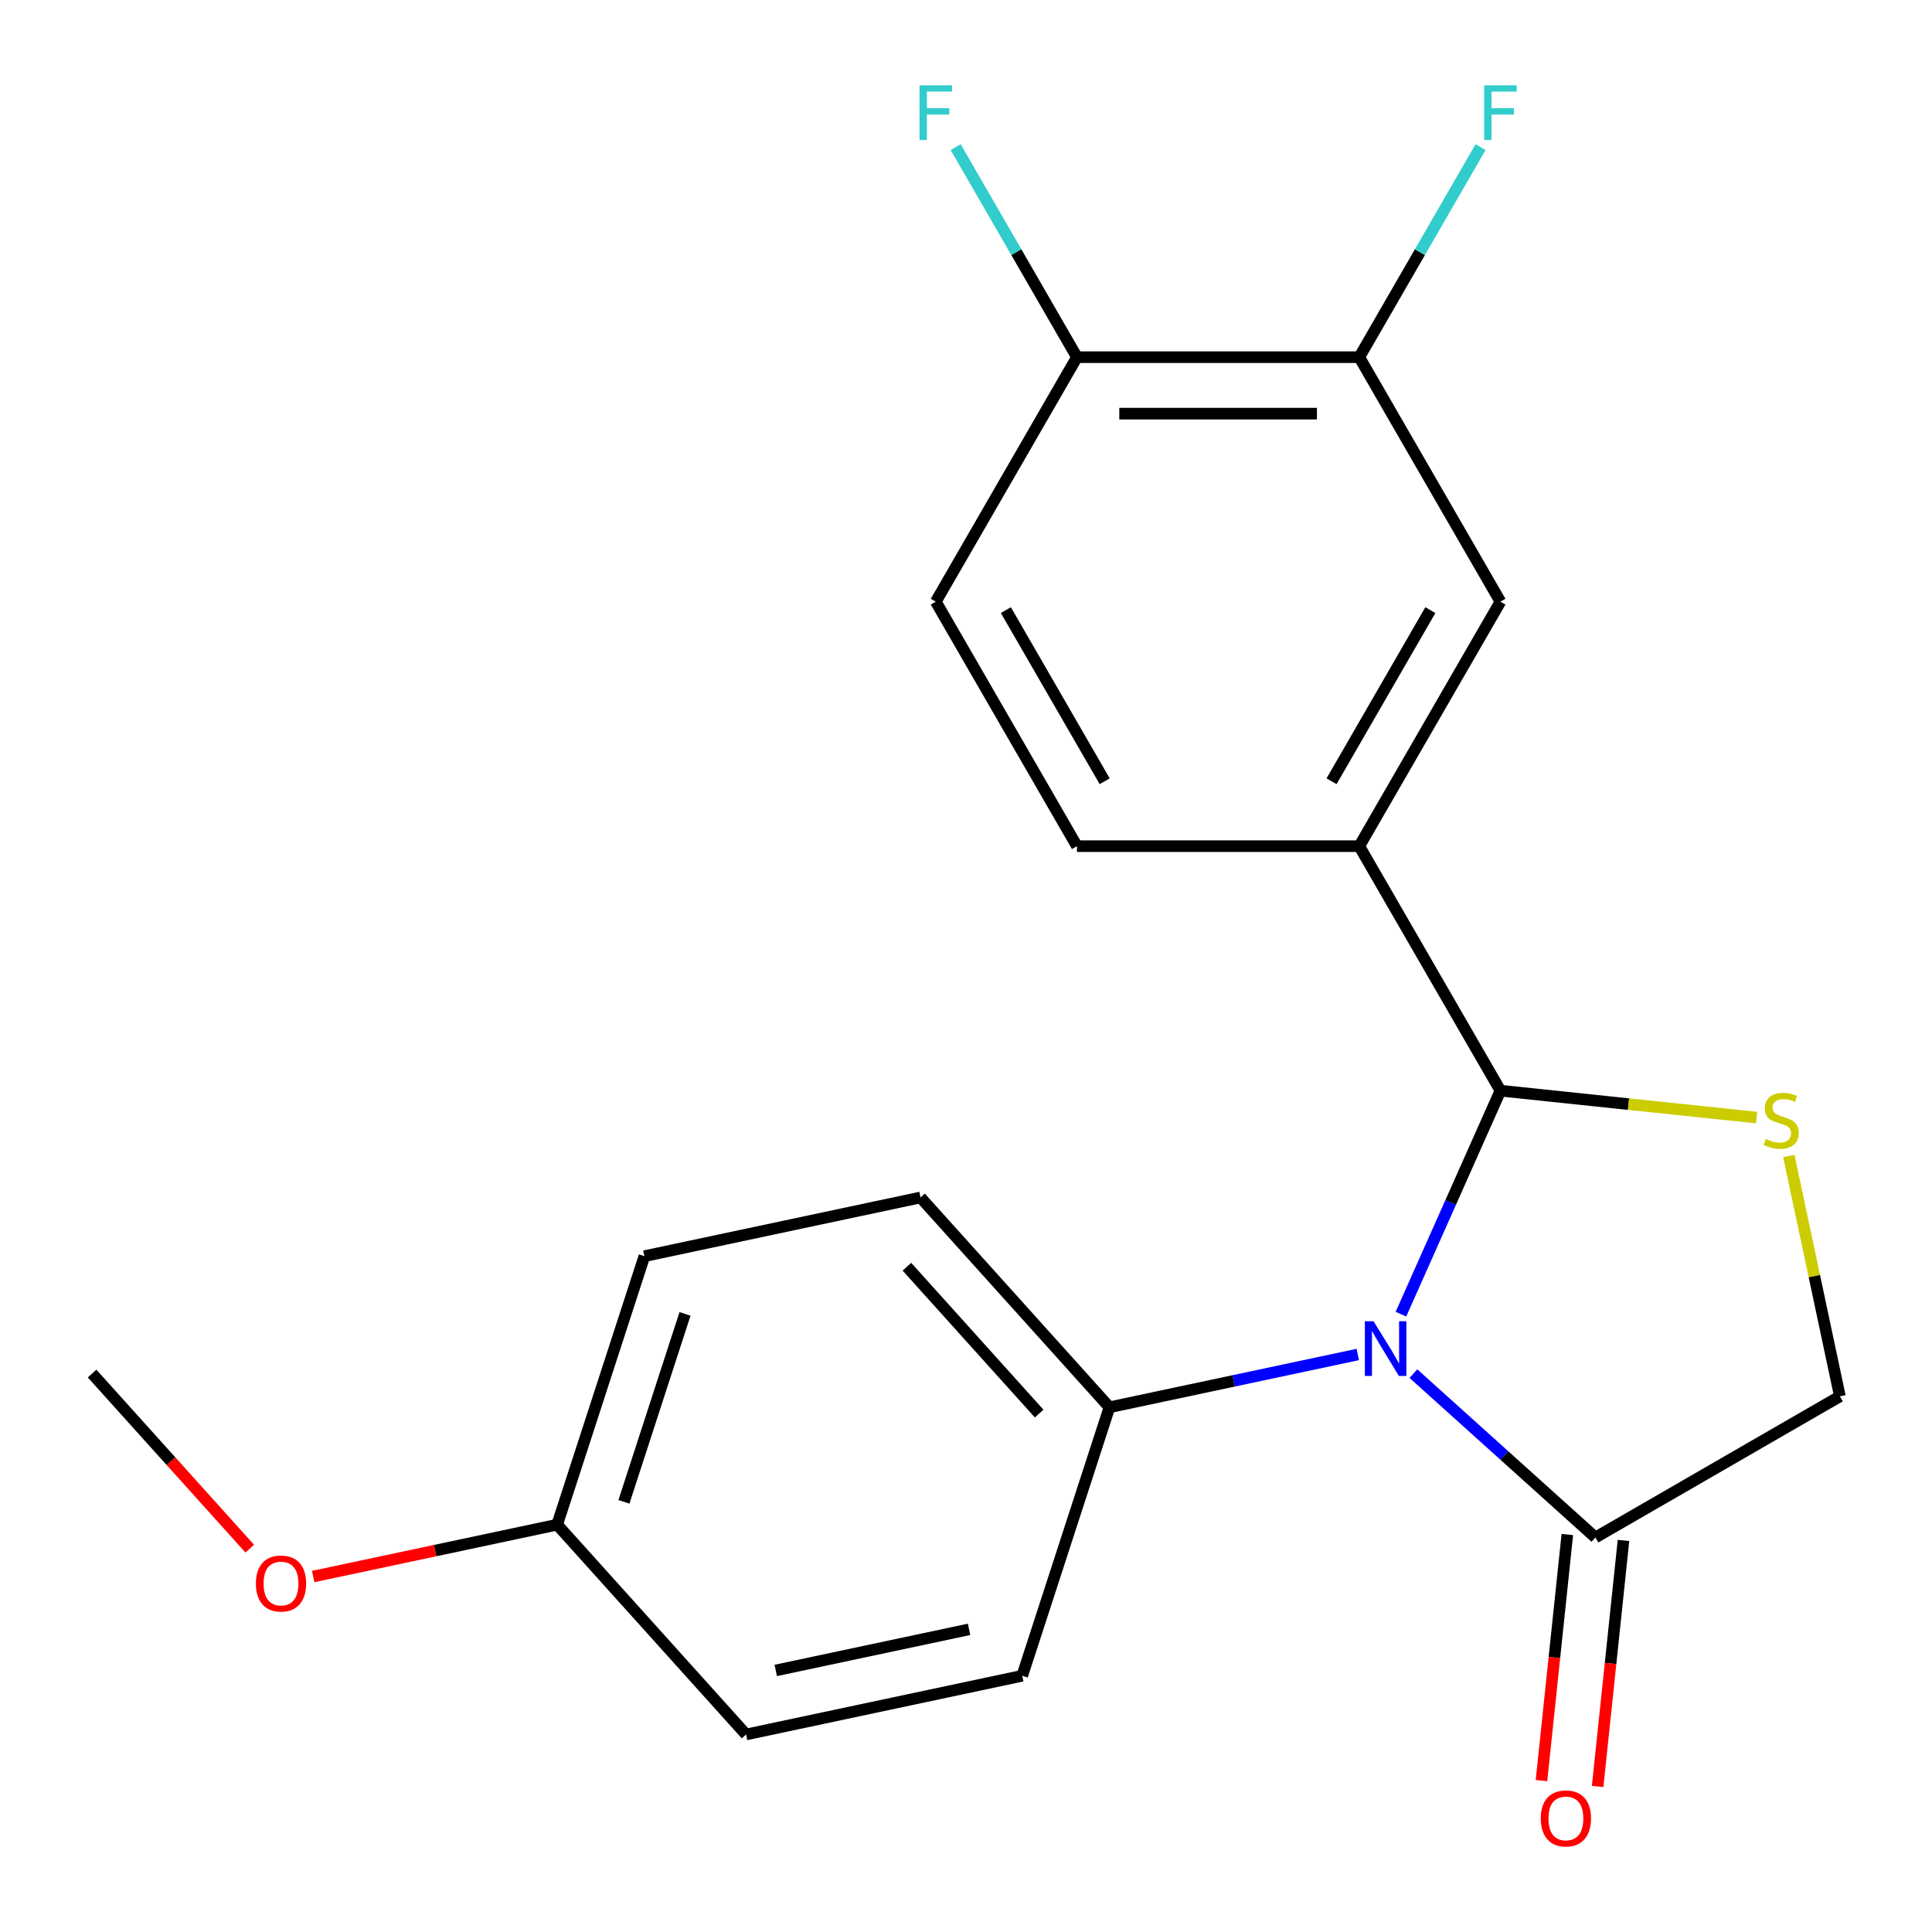 <?xml version='1.0' encoding='iso-8859-1'?>
<svg version='1.1' baseProfile='full'
              xmlns='http://www.w3.org/2000/svg'
                      xmlns:rdkit='http://www.rdkit.org/xml'
                      xmlns:xlink='http://www.w3.org/1999/xlink'
                  xml:space='preserve'
width='1000px' height='1000px' viewBox='0 0 1000 1000'>
<!-- END OF HEADER -->
<rect style='opacity:1.0;fill:#FFFFFF;stroke:none' width='1000' height='1000' x='0' y='0'> </rect>
<path class='bond-0' d='M 725.118,680.21 L 750.87,622.369' style='fill:none;fill-rule:evenodd;stroke:#0000FF;stroke-width:6px;stroke-linecap:butt;stroke-linejoin:miter;stroke-opacity:1' />
<path class='bond-0' d='M 750.87,622.369 L 776.622,564.528' style='fill:none;fill-rule:evenodd;stroke:#000000;stroke-width:6px;stroke-linecap:butt;stroke-linejoin:miter;stroke-opacity:1' />
<path class='bond-2' d='M 731.58,710.982 L 778.68,753.392' style='fill:none;fill-rule:evenodd;stroke:#0000FF;stroke-width:6px;stroke-linecap:butt;stroke-linejoin:miter;stroke-opacity:1' />
<path class='bond-2' d='M 778.68,753.392 L 825.781,795.802' style='fill:none;fill-rule:evenodd;stroke:#000000;stroke-width:6px;stroke-linecap:butt;stroke-linejoin:miter;stroke-opacity:1' />
<path class='bond-4' d='M 702.793,701.082 L 638.523,714.743' style='fill:none;fill-rule:evenodd;stroke:#0000FF;stroke-width:6px;stroke-linecap:butt;stroke-linejoin:miter;stroke-opacity:1' />
<path class='bond-4' d='M 638.523,714.743 L 574.252,728.404' style='fill:none;fill-rule:evenodd;stroke:#000000;stroke-width:6px;stroke-linecap:butt;stroke-linejoin:miter;stroke-opacity:1' />
<path class='bond-1' d='M 776.622,564.528 L 842.919,571.496' style='fill:none;fill-rule:evenodd;stroke:#000000;stroke-width:6px;stroke-linecap:butt;stroke-linejoin:miter;stroke-opacity:1' />
<path class='bond-1' d='M 842.919,571.496 L 909.217,578.464' style='fill:none;fill-rule:evenodd;stroke:#CCCC00;stroke-width:6px;stroke-linecap:butt;stroke-linejoin:miter;stroke-opacity:1' />
<path class='bond-3' d='M 776.622,564.528 L 703.558,437.977' style='fill:none;fill-rule:evenodd;stroke:#000000;stroke-width:6px;stroke-linecap:butt;stroke-linejoin:miter;stroke-opacity:1' />
<path class='bond-21' d='M 925.889,598.336 L 939.11,660.537' style='fill:none;fill-rule:evenodd;stroke:#CCCC00;stroke-width:6px;stroke-linecap:butt;stroke-linejoin:miter;stroke-opacity:1' />
<path class='bond-21' d='M 939.11,660.537 L 952.332,722.737' style='fill:none;fill-rule:evenodd;stroke:#000000;stroke-width:6px;stroke-linecap:butt;stroke-linejoin:miter;stroke-opacity:1' />
<path class='bond-7' d='M 825.781,795.802 L 952.332,722.737' style='fill:none;fill-rule:evenodd;stroke:#000000;stroke-width:6px;stroke-linecap:butt;stroke-linejoin:miter;stroke-opacity:1' />
<path class='bond-9' d='M 811.248,794.274 L 804.555,857.951' style='fill:none;fill-rule:evenodd;stroke:#000000;stroke-width:6px;stroke-linecap:butt;stroke-linejoin:miter;stroke-opacity:1' />
<path class='bond-9' d='M 804.555,857.951 L 797.863,921.628' style='fill:none;fill-rule:evenodd;stroke:#FF0000;stroke-width:6px;stroke-linecap:butt;stroke-linejoin:miter;stroke-opacity:1' />
<path class='bond-9' d='M 840.314,797.329 L 833.621,861.006' style='fill:none;fill-rule:evenodd;stroke:#000000;stroke-width:6px;stroke-linecap:butt;stroke-linejoin:miter;stroke-opacity:1' />
<path class='bond-9' d='M 833.621,861.006 L 826.928,924.683' style='fill:none;fill-rule:evenodd;stroke:#FF0000;stroke-width:6px;stroke-linecap:butt;stroke-linejoin:miter;stroke-opacity:1' />
<path class='bond-5' d='M 703.558,437.977 L 776.622,311.427' style='fill:none;fill-rule:evenodd;stroke:#000000;stroke-width:6px;stroke-linecap:butt;stroke-linejoin:miter;stroke-opacity:1' />
<path class='bond-5' d='M 689.208,404.382 L 740.353,315.797' style='fill:none;fill-rule:evenodd;stroke:#000000;stroke-width:6px;stroke-linecap:butt;stroke-linejoin:miter;stroke-opacity:1' />
<path class='bond-10' d='M 703.558,437.977 L 557.43,437.977' style='fill:none;fill-rule:evenodd;stroke:#000000;stroke-width:6px;stroke-linecap:butt;stroke-linejoin:miter;stroke-opacity:1' />
<path class='bond-12' d='M 574.252,728.404 L 476.473,619.81' style='fill:none;fill-rule:evenodd;stroke:#000000;stroke-width:6px;stroke-linecap:butt;stroke-linejoin:miter;stroke-opacity:1' />
<path class='bond-12' d='M 537.866,731.671 L 469.421,655.655' style='fill:none;fill-rule:evenodd;stroke:#000000;stroke-width:6px;stroke-linecap:butt;stroke-linejoin:miter;stroke-opacity:1' />
<path class='bond-13' d='M 574.252,728.404 L 529.096,867.381' style='fill:none;fill-rule:evenodd;stroke:#000000;stroke-width:6px;stroke-linecap:butt;stroke-linejoin:miter;stroke-opacity:1' />
<path class='bond-6' d='M 776.622,311.427 L 703.558,184.876' style='fill:none;fill-rule:evenodd;stroke:#000000;stroke-width:6px;stroke-linecap:butt;stroke-linejoin:miter;stroke-opacity:1' />
<path class='bond-14' d='M 703.558,184.876 L 734.948,130.507' style='fill:none;fill-rule:evenodd;stroke:#000000;stroke-width:6px;stroke-linecap:butt;stroke-linejoin:miter;stroke-opacity:1' />
<path class='bond-14' d='M 734.948,130.507 L 766.338,76.139' style='fill:none;fill-rule:evenodd;stroke:#33CCCC;stroke-width:6px;stroke-linecap:butt;stroke-linejoin:miter;stroke-opacity:1' />
<path class='bond-23' d='M 703.558,184.876 L 557.43,184.876' style='fill:none;fill-rule:evenodd;stroke:#000000;stroke-width:6px;stroke-linecap:butt;stroke-linejoin:miter;stroke-opacity:1' />
<path class='bond-23' d='M 681.639,214.102 L 579.349,214.102' style='fill:none;fill-rule:evenodd;stroke:#000000;stroke-width:6px;stroke-linecap:butt;stroke-linejoin:miter;stroke-opacity:1' />
<path class='bond-8' d='M 557.43,184.876 L 484.366,311.427' style='fill:none;fill-rule:evenodd;stroke:#000000;stroke-width:6px;stroke-linecap:butt;stroke-linejoin:miter;stroke-opacity:1' />
<path class='bond-15' d='M 557.43,184.876 L 526.04,130.507' style='fill:none;fill-rule:evenodd;stroke:#000000;stroke-width:6px;stroke-linecap:butt;stroke-linejoin:miter;stroke-opacity:1' />
<path class='bond-15' d='M 526.04,130.507 L 494.651,76.139' style='fill:none;fill-rule:evenodd;stroke:#33CCCC;stroke-width:6px;stroke-linecap:butt;stroke-linejoin:miter;stroke-opacity:1' />
<path class='bond-11' d='M 557.43,437.977 L 484.366,311.427' style='fill:none;fill-rule:evenodd;stroke:#000000;stroke-width:6px;stroke-linecap:butt;stroke-linejoin:miter;stroke-opacity:1' />
<path class='bond-11' d='M 571.781,404.382 L 520.636,315.797' style='fill:none;fill-rule:evenodd;stroke:#000000;stroke-width:6px;stroke-linecap:butt;stroke-linejoin:miter;stroke-opacity:1' />
<path class='bond-17' d='M 476.473,619.81 L 333.538,650.192' style='fill:none;fill-rule:evenodd;stroke:#000000;stroke-width:6px;stroke-linecap:butt;stroke-linejoin:miter;stroke-opacity:1' />
<path class='bond-18' d='M 529.096,867.381 L 386.161,897.762' style='fill:none;fill-rule:evenodd;stroke:#000000;stroke-width:6px;stroke-linecap:butt;stroke-linejoin:miter;stroke-opacity:1' />
<path class='bond-18' d='M 501.579,843.351 L 401.525,864.618' style='fill:none;fill-rule:evenodd;stroke:#000000;stroke-width:6px;stroke-linecap:butt;stroke-linejoin:miter;stroke-opacity:1' />
<path class='bond-16' d='M 288.382,789.168 L 386.161,897.762' style='fill:none;fill-rule:evenodd;stroke:#000000;stroke-width:6px;stroke-linecap:butt;stroke-linejoin:miter;stroke-opacity:1' />
<path class='bond-19' d='M 288.382,789.168 L 225.241,802.589' style='fill:none;fill-rule:evenodd;stroke:#000000;stroke-width:6px;stroke-linecap:butt;stroke-linejoin:miter;stroke-opacity:1' />
<path class='bond-19' d='M 225.241,802.589 L 162.1,816.01' style='fill:none;fill-rule:evenodd;stroke:#FF0000;stroke-width:6px;stroke-linecap:butt;stroke-linejoin:miter;stroke-opacity:1' />
<path class='bond-22' d='M 288.382,789.168 L 333.538,650.192' style='fill:none;fill-rule:evenodd;stroke:#000000;stroke-width:6px;stroke-linecap:butt;stroke-linejoin:miter;stroke-opacity:1' />
<path class='bond-22' d='M 322.951,777.353 L 354.56,680.07' style='fill:none;fill-rule:evenodd;stroke:#000000;stroke-width:6px;stroke-linecap:butt;stroke-linejoin:miter;stroke-opacity:1' />
<path class='bond-20' d='M 129.264,801.576 L 88.466,756.266' style='fill:none;fill-rule:evenodd;stroke:#FF0000;stroke-width:6px;stroke-linecap:butt;stroke-linejoin:miter;stroke-opacity:1' />
<path class='bond-20' d='M 88.466,756.266 L 47.668,710.955' style='fill:none;fill-rule:evenodd;stroke:#000000;stroke-width:6px;stroke-linecap:butt;stroke-linejoin:miter;stroke-opacity:1' />
<path  class='atom-0' d='M 710.927 683.863
L 720.207 698.863
Q 721.127 700.343, 722.607 703.023
Q 724.087 705.703, 724.167 705.863
L 724.167 683.863
L 727.927 683.863
L 727.927 712.183
L 724.047 712.183
L 714.087 695.783
Q 712.927 693.863, 711.687 691.663
Q 710.487 689.463, 710.127 688.783
L 710.127 712.183
L 706.447 712.183
L 706.447 683.863
L 710.927 683.863
' fill='#0000FF'/>
<path  class='atom-2' d='M 913.95 589.523
Q 914.27 589.643, 915.59 590.203
Q 916.91 590.763, 918.35 591.123
Q 919.83 591.443, 921.27 591.443
Q 923.95 591.443, 925.51 590.163
Q 927.07 588.843, 927.07 586.563
Q 927.07 585.003, 926.27 584.043
Q 925.51 583.083, 924.31 582.563
Q 923.11 582.043, 921.11 581.443
Q 918.59 580.683, 917.07 579.963
Q 915.59 579.243, 914.51 577.723
Q 913.47 576.203, 913.47 573.643
Q 913.47 570.083, 915.87 567.883
Q 918.31 565.683, 923.11 565.683
Q 926.39 565.683, 930.11 567.243
L 929.19 570.323
Q 925.79 568.923, 923.23 568.923
Q 920.47 568.923, 918.95 570.083
Q 917.43 571.203, 917.47 573.163
Q 917.47 574.683, 918.23 575.603
Q 919.03 576.523, 920.15 577.043
Q 921.31 577.563, 923.23 578.163
Q 925.79 578.963, 927.31 579.763
Q 928.83 580.563, 929.91 582.203
Q 931.03 583.803, 931.03 586.563
Q 931.03 590.483, 928.39 592.603
Q 925.79 594.683, 921.43 594.683
Q 918.91 594.683, 916.99 594.123
Q 915.11 593.603, 912.87 592.683
L 913.95 589.523
' fill='#CCCC00'/>
<path  class='atom-10' d='M 797.506 941.209
Q 797.506 934.409, 800.866 930.609
Q 804.226 926.809, 810.506 926.809
Q 816.786 926.809, 820.146 930.609
Q 823.506 934.409, 823.506 941.209
Q 823.506 948.089, 820.106 952.009
Q 816.706 955.889, 810.506 955.889
Q 804.266 955.889, 800.866 952.009
Q 797.506 948.129, 797.506 941.209
M 810.506 952.689
Q 814.826 952.689, 817.146 949.809
Q 819.506 946.889, 819.506 941.209
Q 819.506 935.649, 817.146 932.849
Q 814.826 930.009, 810.506 930.009
Q 806.186 930.009, 803.826 932.809
Q 801.506 935.609, 801.506 941.209
Q 801.506 946.929, 803.826 949.809
Q 806.186 952.689, 810.506 952.689
' fill='#FF0000'/>
<path  class='atom-15' d='M 768.202 44.166
L 785.042 44.166
L 785.042 47.406
L 772.002 47.406
L 772.002 56.005
L 783.602 56.005
L 783.602 59.285
L 772.002 59.285
L 772.002 72.486
L 768.202 72.486
L 768.202 44.166
' fill='#33CCCC'/>
<path  class='atom-16' d='M 475.946 44.166
L 492.786 44.166
L 492.786 47.406
L 479.746 47.406
L 479.746 56.005
L 491.346 56.005
L 491.346 59.285
L 479.746 59.285
L 479.746 72.486
L 475.946 72.486
L 475.946 44.166
' fill='#33CCCC'/>
<path  class='atom-20' d='M 132.447 819.63
Q 132.447 812.83, 135.807 809.03
Q 139.167 805.23, 145.447 805.23
Q 151.727 805.23, 155.087 809.03
Q 158.447 812.83, 158.447 819.63
Q 158.447 826.51, 155.047 830.43
Q 151.647 834.31, 145.447 834.31
Q 139.207 834.31, 135.807 830.43
Q 132.447 826.55, 132.447 819.63
M 145.447 831.11
Q 149.767 831.11, 152.087 828.23
Q 154.447 825.31, 154.447 819.63
Q 154.447 814.07, 152.087 811.27
Q 149.767 808.43, 145.447 808.43
Q 141.127 808.43, 138.767 811.23
Q 136.447 814.03, 136.447 819.63
Q 136.447 825.35, 138.767 828.23
Q 141.127 831.11, 145.447 831.11
' fill='#FF0000'/>
</svg>
